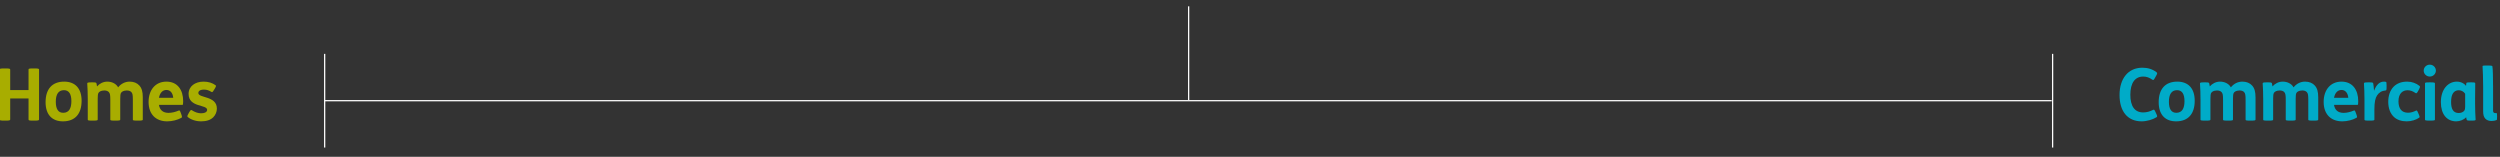<?xml version="1.0" encoding="UTF-8" standalone="no"?>
<!DOCTYPE svg PUBLIC "-//W3C//DTD SVG 1.1//EN" "http://www.w3.org/Graphics/SVG/1.1/DTD/svg11.dtd">
<svg width="100%" height="100%" viewBox="0 0 829 52" version="1.1" xmlns="http://www.w3.org/2000/svg" xmlns:xlink="http://www.w3.org/1999/xlink" xml:space="preserve" xmlns:serif="http://www.serif.com/" style="fill-rule:evenodd;clip-rule:evenodd;stroke-miterlimit:10;">
    <rect x="0" y="0" width="829" height="52" fill="#333333" stroke="none"/>
    <g transform="matrix(1,0,0,1,-186.66,-209.231)">
        <g transform="matrix(0.603,0,0,0.603,1.613,-2.74361e-13)">
            <g transform="matrix(39.862,0,0,39.862,303.798,413.316)">
                <path d="M0.139,-0.72C0.083,-0.72 0.073,-0.717 0.073,-0.705L0.073,-0.015C0.073,-0.003 0.083,-0 0.139,-0L0.15,-0C0.203,-0 0.218,-0.003 0.218,-0.015L0.218,-0.306L0.471,-0.306L0.471,-0.015C0.471,-0.003 0.481,-0 0.537,-0L0.548,-0C0.601,-0 0.616,-0.003 0.616,-0.015L0.616,-0.705C0.616,-0.717 0.601,-0.72 0.548,-0.72L0.537,-0.72C0.481,-0.72 0.471,-0.717 0.471,-0.705L0.471,-0.422L0.218,-0.422L0.218,-0.705C0.218,-0.717 0.203,-0.72 0.15,-0.72L0.139,-0.72Z" style="fill:rgb(168,173,0);fill-rule:nonzero;"/>
            </g>
            <g transform="matrix(39.862,0,0,39.862,330.466,413.316)">
                <path d="M0.294,-0.538C0.127,-0.538 0.037,-0.435 0.037,-0.254C0.037,-0.081 0.128,0.01 0.277,0.01C0.444,0.01 0.534,-0.093 0.534,-0.274C0.534,-0.447 0.443,-0.538 0.294,-0.538ZM0.291,-0.42C0.361,-0.42 0.393,-0.365 0.393,-0.268C0.393,-0.168 0.359,-0.108 0.28,-0.108C0.21,-0.108 0.178,-0.163 0.178,-0.26C0.178,-0.36 0.212,-0.42 0.291,-0.42Z" style="fill:rgb(168,173,0);fill-rule:nonzero;"/>
            </g>
            <g transform="matrix(39.862,0,0,39.862,352.43,413.316)">
                <path d="M0.121,-0.528C0.064,-0.528 0.06,-0.524 0.061,-0.51C0.065,-0.456 0.068,-0.369 0.068,-0.291L0.068,-0.015C0.068,-0.004 0.07,-0 0.135,-0L0.14,-0C0.199,-0 0.205,-0.004 0.205,-0.015L0.205,-0.25C0.205,-0.288 0.205,-0.325 0.207,-0.348C0.209,-0.372 0.214,-0.388 0.235,-0.401C0.253,-0.412 0.278,-0.416 0.296,-0.416C0.323,-0.416 0.346,-0.408 0.359,-0.393C0.375,-0.375 0.379,-0.354 0.379,-0.285L0.379,-0.015C0.379,-0.004 0.381,-0 0.446,-0L0.451,-0C0.51,-0 0.516,-0.004 0.516,-0.015L0.516,-0.25C0.516,-0.288 0.516,-0.325 0.518,-0.348C0.52,-0.372 0.525,-0.388 0.546,-0.401C0.564,-0.412 0.589,-0.416 0.607,-0.416C0.634,-0.416 0.657,-0.408 0.67,-0.393C0.686,-0.375 0.69,-0.354 0.69,-0.285L0.69,-0.015C0.69,-0.004 0.692,-0 0.757,-0L0.762,-0C0.821,-0 0.827,-0.004 0.827,-0.015L0.827,-0.323C0.827,-0.399 0.813,-0.447 0.78,-0.484C0.75,-0.518 0.704,-0.538 0.646,-0.538C0.584,-0.538 0.527,-0.51 0.487,-0.459C0.459,-0.511 0.399,-0.538 0.337,-0.538C0.28,-0.538 0.229,-0.51 0.196,-0.472C0.194,-0.487 0.191,-0.506 0.188,-0.515C0.184,-0.526 0.175,-0.528 0.126,-0.528L0.121,-0.528Z" style="fill:rgb(168,173,0);fill-rule:nonzero;"/>
            </g>
            <g transform="matrix(39.862,0,0,39.862,387.111,413.316)">
                <path d="M0.504,-0.217C0.512,-0.217 0.514,-0.23 0.514,-0.269C0.514,-0.425 0.435,-0.538 0.283,-0.538C0.13,-0.538 0.037,-0.422 0.037,-0.258C0.037,-0.088 0.137,0.01 0.294,0.01C0.364,0.01 0.438,-0.01 0.488,-0.038C0.5,-0.045 0.501,-0.051 0.489,-0.085L0.48,-0.11C0.469,-0.14 0.464,-0.144 0.453,-0.139C0.408,-0.12 0.361,-0.107 0.312,-0.107C0.236,-0.107 0.191,-0.146 0.18,-0.217L0.504,-0.217ZM0.18,-0.315C0.193,-0.382 0.229,-0.423 0.284,-0.423C0.34,-0.423 0.371,-0.377 0.377,-0.315L0.18,-0.315Z" style="fill:rgb(168,173,0);fill-rule:nonzero;"/>
            </g>
            <g transform="matrix(39.862,0,0,39.862,408.517,413.316)">
                <path d="M0.049,-0.095C0.033,-0.066 0.032,-0.057 0.04,-0.05C0.081,-0.015 0.149,0.01 0.226,0.01C0.299,0.01 0.354,-0.009 0.391,-0.045C0.423,-0.076 0.442,-0.12 0.442,-0.166C0.442,-0.346 0.186,-0.307 0.186,-0.382C0.186,-0.394 0.191,-0.403 0.2,-0.411C0.213,-0.422 0.236,-0.428 0.265,-0.428C0.304,-0.428 0.335,-0.416 0.367,-0.396C0.378,-0.389 0.385,-0.394 0.403,-0.425L0.412,-0.439C0.432,-0.473 0.434,-0.481 0.424,-0.488C0.382,-0.52 0.325,-0.538 0.259,-0.538C0.142,-0.538 0.052,-0.474 0.052,-0.369C0.052,-0.178 0.308,-0.226 0.308,-0.148C0.308,-0.121 0.277,-0.101 0.224,-0.101C0.182,-0.101 0.135,-0.118 0.096,-0.144C0.085,-0.152 0.076,-0.143 0.059,-0.113L0.049,-0.095Z" style="fill:rgb(168,173,0);fill-rule:nonzero;"/>
            </g>
        </g>
        <g transform="matrix(0.603,0,0,0.603,1.613,-2.74361e-13)">
            <g transform="matrix(39.862,0,0,39.862,1471.01,413.316)">
                <path d="M0.54,-0.617C0.559,-0.651 0.56,-0.657 0.543,-0.67C0.49,-0.71 0.426,-0.73 0.351,-0.73C0.154,-0.73 0.036,-0.578 0.036,-0.353C0.036,-0.128 0.147,0.01 0.341,0.01C0.412,0.01 0.495,-0.015 0.543,-0.045C0.56,-0.055 0.558,-0.062 0.543,-0.095L0.532,-0.119C0.517,-0.151 0.513,-0.156 0.498,-0.148C0.455,-0.125 0.407,-0.113 0.363,-0.113C0.242,-0.113 0.185,-0.203 0.185,-0.357C0.185,-0.521 0.251,-0.608 0.362,-0.608C0.411,-0.608 0.446,-0.594 0.492,-0.563C0.504,-0.555 0.509,-0.562 0.527,-0.594L0.54,-0.617Z" style="fill:rgb(0,171,200);fill-rule:nonzero;"/>
            </g>
            <g transform="matrix(39.862,0,0,39.862,1492.5,413.316)">
                <path d="M0.294,-0.538C0.127,-0.538 0.037,-0.435 0.037,-0.254C0.037,-0.081 0.128,0.01 0.277,0.01C0.444,0.01 0.534,-0.093 0.534,-0.274C0.534,-0.447 0.443,-0.538 0.294,-0.538ZM0.291,-0.42C0.361,-0.42 0.393,-0.365 0.393,-0.268C0.393,-0.168 0.359,-0.108 0.28,-0.108C0.21,-0.108 0.178,-0.163 0.178,-0.26C0.178,-0.36 0.212,-0.42 0.291,-0.42Z" style="fill:rgb(0,171,200);fill-rule:nonzero;"/>
            </g>
            <g transform="matrix(39.862,0,0,39.862,1514.26,413.316)">
                <path d="M0.121,-0.528C0.064,-0.528 0.06,-0.524 0.061,-0.51C0.065,-0.456 0.068,-0.369 0.068,-0.291L0.068,-0.015C0.068,-0.004 0.07,-0 0.135,-0L0.14,-0C0.199,-0 0.205,-0.004 0.205,-0.015L0.205,-0.25C0.205,-0.288 0.205,-0.325 0.207,-0.348C0.209,-0.372 0.214,-0.388 0.235,-0.401C0.253,-0.412 0.278,-0.416 0.296,-0.416C0.323,-0.416 0.346,-0.408 0.359,-0.393C0.375,-0.375 0.379,-0.354 0.379,-0.285L0.379,-0.015C0.379,-0.004 0.381,-0 0.446,-0L0.451,-0C0.51,-0 0.516,-0.004 0.516,-0.015L0.516,-0.25C0.516,-0.288 0.516,-0.325 0.518,-0.348C0.52,-0.372 0.525,-0.388 0.546,-0.401C0.564,-0.412 0.589,-0.416 0.607,-0.416C0.634,-0.416 0.657,-0.408 0.67,-0.393C0.686,-0.375 0.69,-0.354 0.69,-0.285L0.69,-0.015C0.69,-0.004 0.692,-0 0.757,-0L0.762,-0C0.821,-0 0.827,-0.004 0.827,-0.015L0.827,-0.323C0.827,-0.399 0.813,-0.447 0.78,-0.484C0.75,-0.518 0.704,-0.538 0.646,-0.538C0.584,-0.538 0.527,-0.51 0.487,-0.459C0.459,-0.511 0.399,-0.538 0.337,-0.538C0.28,-0.538 0.229,-0.51 0.196,-0.472C0.194,-0.487 0.191,-0.506 0.188,-0.515C0.184,-0.526 0.175,-0.528 0.126,-0.528L0.121,-0.528Z" style="fill:rgb(0,171,200);fill-rule:nonzero;"/>
            </g>
            <g transform="matrix(39.862,0,0,39.862,1548.74,413.316)">
                <path d="M0.121,-0.528C0.064,-0.528 0.06,-0.524 0.061,-0.51C0.065,-0.456 0.068,-0.369 0.068,-0.291L0.068,-0.015C0.068,-0.004 0.07,-0 0.135,-0L0.14,-0C0.199,-0 0.205,-0.004 0.205,-0.015L0.205,-0.25C0.205,-0.288 0.205,-0.325 0.207,-0.348C0.209,-0.372 0.214,-0.388 0.235,-0.401C0.253,-0.412 0.278,-0.416 0.296,-0.416C0.323,-0.416 0.346,-0.408 0.359,-0.393C0.375,-0.375 0.379,-0.354 0.379,-0.285L0.379,-0.015C0.379,-0.004 0.381,-0 0.446,-0L0.451,-0C0.51,-0 0.516,-0.004 0.516,-0.015L0.516,-0.25C0.516,-0.288 0.516,-0.325 0.518,-0.348C0.52,-0.372 0.525,-0.388 0.546,-0.401C0.564,-0.412 0.589,-0.416 0.607,-0.416C0.634,-0.416 0.657,-0.408 0.67,-0.393C0.686,-0.375 0.69,-0.354 0.69,-0.285L0.69,-0.015C0.69,-0.004 0.692,-0 0.757,-0L0.762,-0C0.821,-0 0.827,-0.004 0.827,-0.015L0.827,-0.323C0.827,-0.399 0.813,-0.447 0.78,-0.484C0.75,-0.518 0.704,-0.538 0.646,-0.538C0.584,-0.538 0.527,-0.51 0.487,-0.459C0.459,-0.511 0.399,-0.538 0.337,-0.538C0.28,-0.538 0.229,-0.51 0.196,-0.472C0.194,-0.487 0.191,-0.506 0.188,-0.515C0.184,-0.526 0.175,-0.528 0.126,-0.528L0.121,-0.528Z" style="fill:rgb(0,171,200);fill-rule:nonzero;"/>
            </g>
            <g transform="matrix(39.862,0,0,39.862,1583.22,413.316)">
                <path d="M0.504,-0.217C0.512,-0.217 0.514,-0.23 0.514,-0.269C0.514,-0.425 0.435,-0.538 0.283,-0.538C0.13,-0.538 0.037,-0.422 0.037,-0.258C0.037,-0.088 0.137,0.01 0.294,0.01C0.364,0.01 0.438,-0.01 0.488,-0.038C0.5,-0.045 0.501,-0.051 0.489,-0.085L0.48,-0.11C0.469,-0.14 0.464,-0.144 0.453,-0.139C0.408,-0.12 0.361,-0.107 0.312,-0.107C0.236,-0.107 0.191,-0.146 0.18,-0.217L0.504,-0.217ZM0.18,-0.315C0.193,-0.382 0.229,-0.423 0.284,-0.423C0.34,-0.423 0.371,-0.377 0.377,-0.315L0.18,-0.315Z" style="fill:rgb(0,171,200);fill-rule:nonzero;"/>
            </g>
            <g transform="matrix(39.862,0,0,39.862,1604.43,413.316)">
                <path d="M0.121,-0.528C0.064,-0.528 0.06,-0.524 0.061,-0.51C0.065,-0.456 0.068,-0.369 0.068,-0.291L0.068,-0.015C0.068,-0.004 0.07,-0 0.135,-0L0.14,-0C0.199,-0 0.205,-0.004 0.205,-0.015L0.205,-0.159C0.205,-0.253 0.217,-0.31 0.242,-0.348C0.268,-0.387 0.303,-0.411 0.359,-0.416C0.37,-0.417 0.373,-0.419 0.373,-0.47L0.373,-0.484C0.373,-0.529 0.371,-0.531 0.364,-0.534C0.357,-0.537 0.348,-0.538 0.338,-0.538C0.274,-0.538 0.232,-0.494 0.2,-0.412C0.198,-0.452 0.191,-0.506 0.188,-0.515C0.185,-0.526 0.176,-0.528 0.127,-0.528L0.121,-0.528Z" style="fill:rgb(0,171,200);fill-rule:nonzero;"/>
            </g>
            <g transform="matrix(39.862,0,0,39.862,1618.74,413.316)">
                <path d="M0.46,-0.429C0.477,-0.462 0.479,-0.47 0.468,-0.479C0.423,-0.516 0.362,-0.538 0.298,-0.538C0.216,-0.538 0.154,-0.512 0.11,-0.467C0.063,-0.418 0.037,-0.346 0.037,-0.26C0.037,-0.17 0.065,-0.097 0.116,-0.05C0.158,-0.011 0.219,0.01 0.291,0.01C0.36,0.01 0.422,-0.012 0.463,-0.04C0.472,-0.046 0.473,-0.052 0.458,-0.087L0.452,-0.101C0.435,-0.14 0.432,-0.144 0.42,-0.138C0.382,-0.12 0.35,-0.109 0.309,-0.109C0.222,-0.109 0.178,-0.166 0.178,-0.267C0.178,-0.374 0.235,-0.419 0.303,-0.419C0.346,-0.419 0.378,-0.405 0.414,-0.38C0.423,-0.374 0.431,-0.374 0.45,-0.41L0.46,-0.429Z" style="fill:rgb(0,171,200);fill-rule:nonzero;"/>
            </g>
            <g transform="matrix(39.862,0,0,39.862,1637.64,413.316)">
                <path d="M0.052,-0.69C0.052,-0.646 0.088,-0.608 0.136,-0.608C0.184,-0.608 0.22,-0.646 0.22,-0.69C0.22,-0.734 0.184,-0.772 0.136,-0.772C0.088,-0.772 0.052,-0.734 0.052,-0.69ZM0.137,-0.528C0.072,-0.528 0.07,-0.524 0.07,-0.513L0.07,-0.015C0.07,-0.004 0.072,-0 0.137,-0L0.142,-0C0.201,-0 0.207,-0.004 0.207,-0.015L0.207,-0.513C0.207,-0.524 0.201,-0.528 0.142,-0.528L0.137,-0.528Z" style="fill:rgb(0,171,200);fill-rule:nonzero;"/>
            </g>
            <g transform="matrix(39.862,0,0,39.862,1647.68,413.316)">
                <path d="M0.384,-0.479C0.361,-0.512 0.312,-0.538 0.258,-0.538C0.138,-0.538 0.037,-0.436 0.037,-0.254C0.037,-0.09 0.118,0.01 0.249,0.01C0.3,0.01 0.356,-0.013 0.386,-0.047C0.388,-0.035 0.39,-0.019 0.393,-0.013C0.397,-0.002 0.405,-0 0.454,-0L0.459,-0C0.516,-0 0.517,-0.004 0.516,-0.018C0.512,-0.072 0.509,-0.159 0.509,-0.237L0.509,-0.298C0.509,-0.38 0.511,-0.481 0.511,-0.514C0.511,-0.525 0.504,-0.528 0.453,-0.528L0.447,-0.528C0.393,-0.528 0.389,-0.524 0.388,-0.515L0.384,-0.479ZM0.372,-0.191C0.372,-0.167 0.369,-0.149 0.358,-0.135C0.344,-0.117 0.315,-0.105 0.283,-0.105C0.202,-0.105 0.178,-0.169 0.178,-0.258C0.178,-0.361 0.212,-0.419 0.285,-0.419C0.32,-0.419 0.353,-0.4 0.372,-0.371L0.372,-0.191Z" style="fill:rgb(0,171,200);fill-rule:nonzero;"/>
            </g>
            <g transform="matrix(39.862,0,0,39.862,1669.69,413.316)">
                <path d="M0.125,-0.76C0.06,-0.76 0.059,-0.758 0.06,-0.747C0.063,-0.711 0.068,-0.572 0.068,-0.477L0.068,-0.13C0.068,-0.083 0.076,-0.049 0.1,-0.025C0.119,-0.006 0.148,0.005 0.184,0.005C0.21,0.005 0.236,-0 0.251,-0.007C0.259,-0.011 0.26,-0.015 0.26,-0.051L0.26,-0.06C0.26,-0.097 0.259,-0.104 0.25,-0.104L0.238,-0.104C0.213,-0.104 0.205,-0.115 0.205,-0.138L0.205,-0.456C0.205,-0.591 0.202,-0.718 0.196,-0.747C0.194,-0.757 0.187,-0.76 0.13,-0.76L0.125,-0.76Z" style="fill:rgb(0,171,200);fill-rule:nonzero;"/>
            </g>
        </g>
        <g transform="matrix(0,0.603,0.603,0,596.343,226.865)">
            <path d="M-25.751,-25.751L25.751,-25.751" style="fill:none;fill-rule:nonzero;stroke:white;stroke-width:0.69px;"/>
        </g>
        <g transform="matrix(0.603,0,0,0.603,294.311,242.622)">
            <path d="M0,0L949.719,0" style="fill:none;fill-rule:nonzero;stroke:white;stroke-width:0.69px;"/>
        </g>
        <g transform="matrix(0,0.603,0.603,0,882.838,242.622)">
            <path d="M-25.751,-25.751L25.751,-25.751" style="fill:none;fill-rule:nonzero;stroke:white;stroke-width:0.69px;"/>
        </g>
        <g transform="matrix(0,0.603,0.603,0,309.847,242.622)">
            <path d="M-25.751,-25.751L25.751,-25.751" style="fill:none;fill-rule:nonzero;stroke:white;stroke-width:0.69px;"/>
        </g>
    </g>
</svg>
